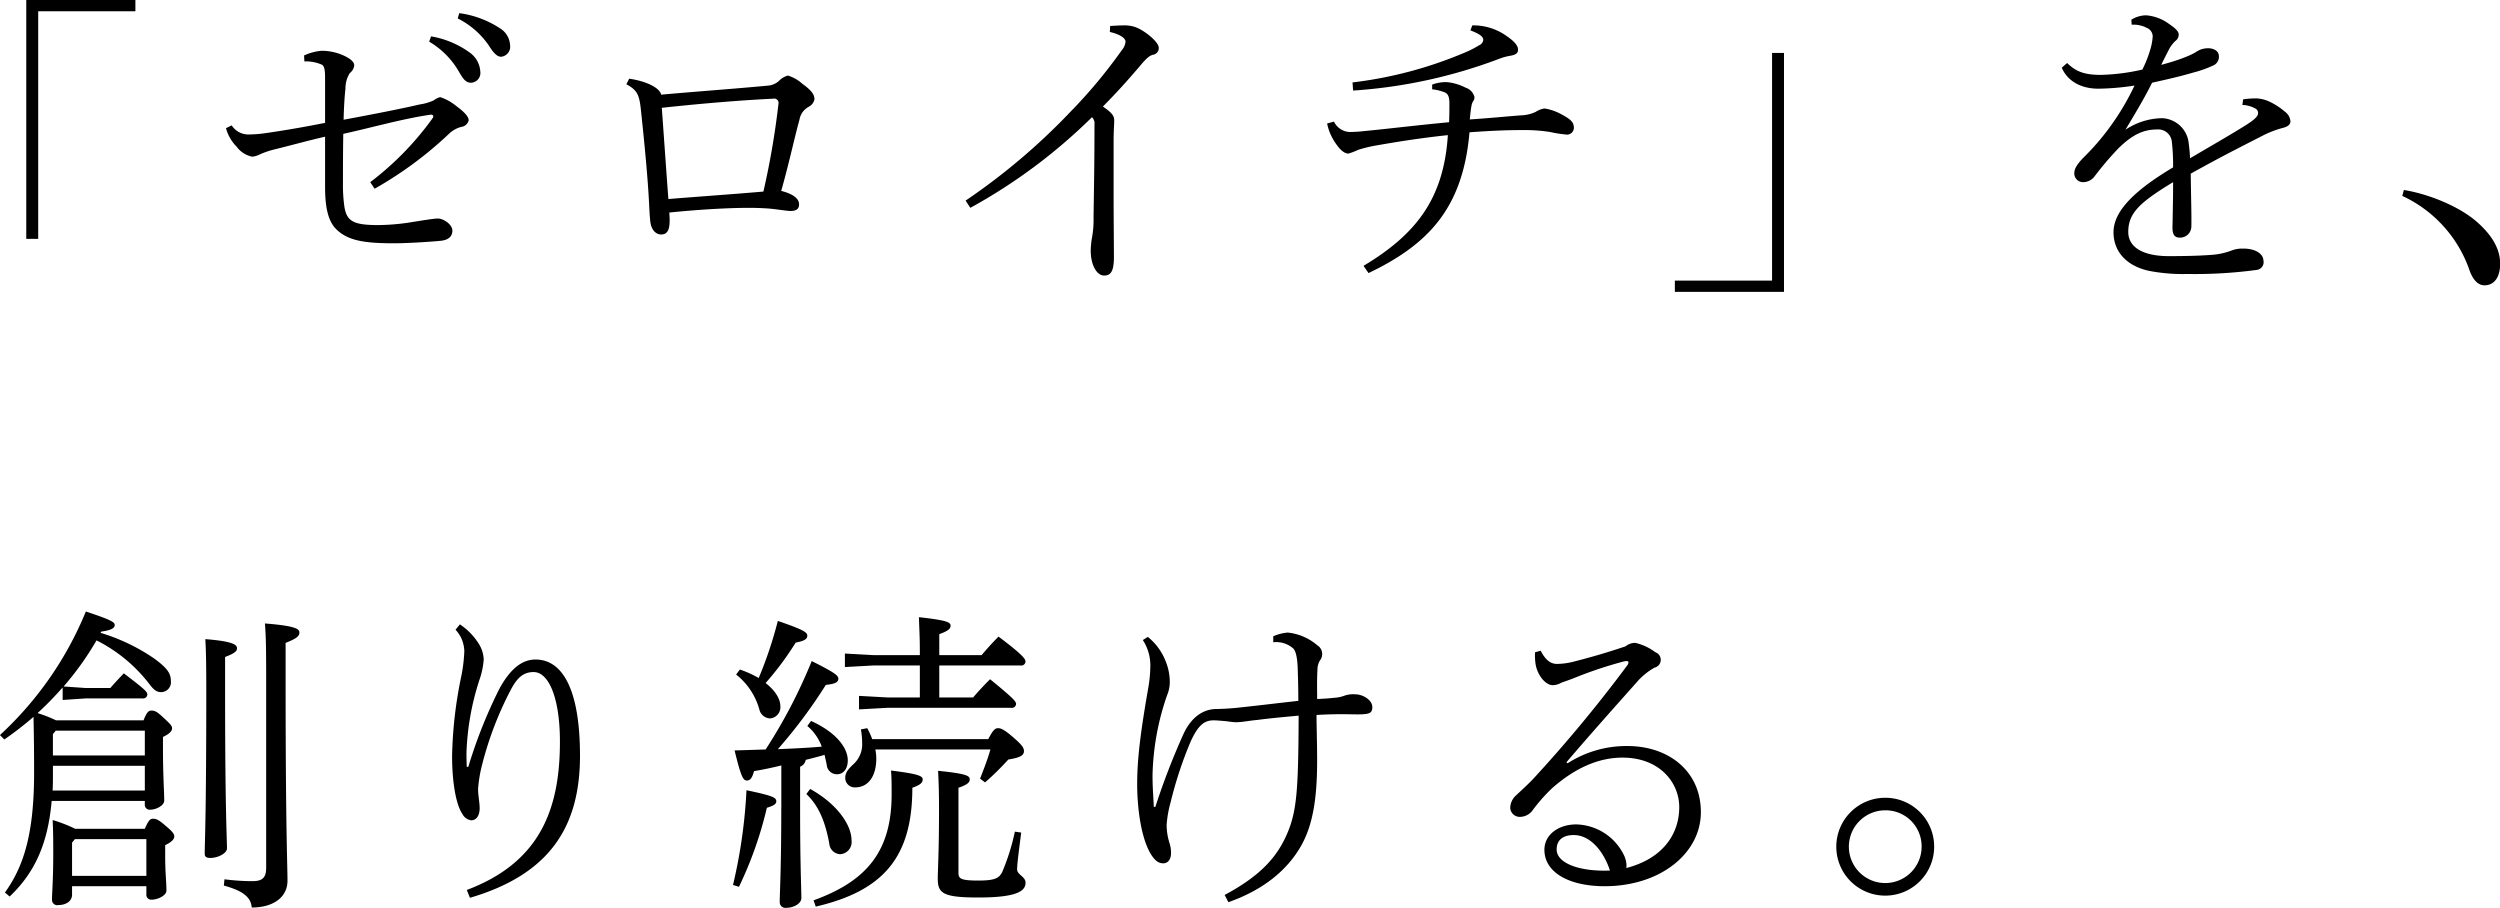 <svg xmlns="http://www.w3.org/2000/svg" width="414.625" height="150.57" viewBox="0 0 414.625 150.57">
  <defs>
    <style>
      .cls-1 {
        fill-rule: evenodd;
      }
    </style>
  </defs>
  <path id="_ゼロイチ_を_創り続ける_" data-name="「ゼロイチ」を、 創り続ける。 " class="cls-1" d="M203.485,1509.74h1.976v-37.75h16.12v-1.88h-18.1v39.63Zm66.82-32.71a13.684,13.684,0,0,1,4.628,4.47c0.936,1.56,1.3,2.34,2.34,2.34a1.62,1.62,0,0,0,1.508-1.87,4.164,4.164,0,0,0-1.664-3.07,15.355,15.355,0,0,0-6.5-2.75Zm4.732-3.85a13.632,13.632,0,0,1,5.148,4.47c0.988,1.56,1.508,1.88,2.08,1.88a1.677,1.677,0,0,0,1.456-1.93,3.473,3.473,0,0,0-1.716-2.81,16.139,16.139,0,0,0-6.708-2.49Zm-25.429,7.13a6.439,6.439,0,0,1,2.964.57c0.416,0.31.468,1.14,0.468,2.29v7.33c-2.912.57-5.98,1.14-9.932,1.71a20.706,20.706,0,0,1-2.6.21,3.311,3.311,0,0,1-2.964-1.51l-0.936.47a6.849,6.849,0,0,0,1.768,3.07,4.2,4.2,0,0,0,2.6,1.66,3.878,3.878,0,0,0,1.3-.41,14.475,14.475,0,0,1,2.288-.78c3.172-.78,5.356-1.41,8.476-2.13v8.32c0,3.12.416,5.25,1.508,6.65,1.925,2.24,4.785,2.71,9.933,2.71,2.288,0,6.24-.26,7.8-0.42,1.4-.16,1.872-0.88,1.872-1.66,0-1.1-1.56-2.03-2.392-2.03-0.728,0-3.12.41-4.16,0.57a36.784,36.784,0,0,1-5.72.52c-4,0-5.2-.57-5.616-2.91a25.119,25.119,0,0,1-.26-4.16c0-2.34,0-4.84.052-8.06,4.94-1.09,9.62-2.45,14.4-3.17,0.312-.06.52,0.05,0.52,0.26a0.388,0.388,0,0,1-.1.31,49.586,49.586,0,0,1-10.348,10.61l0.728,1.09a62.916,62.916,0,0,0,12.376-9.15,4.655,4.655,0,0,1,1.976-1.1,1.443,1.443,0,0,0,1.248-1.09c0-.62-0.728-1.4-2.08-2.39a8.154,8.154,0,0,0-2.652-1.46,2.725,2.725,0,0,0-1.04.52,8.121,8.121,0,0,1-2.288.68c-3.12.73-7.9,1.66-12.688,2.55,0.052-1.98.156-3.85,0.312-5.15a4.678,4.678,0,0,1,.728-2.6,1.875,1.875,0,0,0,.728-1.25c0-.62-0.676-1.19-2.028-1.77a8.966,8.966,0,0,0-3.329-.67,8.58,8.58,0,0,0-2.964.78Zm53.4,3.79c1.768,0.94,2.132,1.72,2.392,4.06,0.676,6.34,1.2,11.85,1.4,16.22,0.052,1.09.1,1.72,0.156,2.29,0.156,1.77,1.092,2.34,1.82,2.34,1.248,0,1.56-1.09,1.352-3.64,4.576-.47,9.569-0.78,13.313-0.78,1.092,0,2.132.05,2.964,0.1,1.508,0.11,3.12.42,3.848,0.42,0.884,0,1.4-.31,1.4-1.09,0-.94-0.936-1.72-2.964-2.24,1.2-4.16,2.34-9.41,3.016-11.75a3,3,0,0,1,1.508-2.18,1.819,1.819,0,0,0,.988-1.25c0-.73-0.364-1.41-2.028-2.6a6.172,6.172,0,0,0-2.392-1.35,3.384,3.384,0,0,0-1.508.93,3.122,3.122,0,0,1-1.664.73c-5.46.52-11.441,0.94-17.837,1.51-0.156-.99-2.132-2.19-5.3-2.65Zm22.725,17.79c-4.628.41-10.765,0.83-15.757,1.24-0.364-4.83-.728-10.19-1.092-15.13,6.188-.67,12.9-1.25,18.461-1.51a0.727,0.727,0,0,1,.884.89A133.064,133.064,0,0,1,325.737,1501.89Zm57.46-26.47c1.976,0.47,2.6,1.14,2.6,1.61a2.5,2.5,0,0,1-.572,1.35,83.97,83.97,0,0,1-8.58,10.3,106.035,106.035,0,0,1-17.369,14.71l0.78,1.2a91.085,91.085,0,0,0,20.177-15.03,1.416,1.416,0,0,1,.416,1.2c0,6.71-.1,11.39-0.156,15.44a16.446,16.446,0,0,1-.312,3.64,15.086,15.086,0,0,0-.156,1.82c0,2.4.988,4.16,2.236,4.16,1.092,0,1.612-.72,1.612-3.06,0-1.72-.052-6.51-0.052-10.82v-8.37c0-1.82.1-2.71,0.1-3.49,0-.67-0.26-1.19-1.872-2.29,2.392-2.44,3.9-4.1,6.032-6.6,1.3-1.56,1.716-1.82,2.236-1.98a1.115,1.115,0,0,0,.988-1.19c0-.94-2.392-2.91-3.952-3.43a5.574,5.574,0,0,0-1.872-.26c-0.624,0-1.352.05-2.236,0.1Zm59.8-.26c1.612,0.62,2.132,1.04,2.132,1.61a1.153,1.153,0,0,1-.728.88,16.614,16.614,0,0,1-2.6,1.3,68.071,68.071,0,0,1-18.357,4.84l0.1,1.35a83.8,83.8,0,0,0,24.181-5.25,9.421,9.421,0,0,1,1.872-.52c1.04-.16,1.3-0.52,1.3-0.99,0-.83-0.832-1.61-2.444-2.65a9.465,9.465,0,0,0-5.148-1.4Zm-23.765,15.44a8.732,8.732,0,0,0,1.2,2.97c0.728,1.14,1.508,2.02,2.34,2.02a10.588,10.588,0,0,0,1.612-.62,23,23,0,0,1,3.016-.73c3.276-.57,7.02-1.19,11.857-1.71-0.676,10.45-5.149,16.38-13.989,21.68l0.832,1.2c9.88-4.73,15.653-10.72,16.745-23.35,3.744-.26,5.876-0.37,9.256-0.37a27.6,27.6,0,0,1,4.108.32,19.233,19.233,0,0,0,2.548.41,1.145,1.145,0,0,0,1.4-1.09c0-.99-0.572-1.46-2.236-2.34a8.192,8.192,0,0,0-2.652-.88,3.788,3.788,0,0,0-1.456.57,6.069,6.069,0,0,1-2.444.57c-3.276.26-5.252,0.47-8.476,0.68,0.1-.99.156-1.56,0.26-2.14a2.558,2.558,0,0,1,.26-0.83,1.121,1.121,0,0,0,.26-0.73,2.161,2.161,0,0,0-1.456-1.56,8.621,8.621,0,0,0-3.12-.93,6.58,6.58,0,0,0-2.445.41v0.78a8.07,8.07,0,0,1,1.977.47c0.572,0.21.884,0.63,0.884,1.82,0,0.94,0,2.03-.052,3.17-6.085.58-10.193,1.1-13.989,1.46a23.179,23.179,0,0,1-2.5.16,3.014,3.014,0,0,1-2.6-1.72ZM495,1478.9H493.02v37.76H476.9v1.87H495V1478.9Zm76.025,8.63a4.669,4.669,0,0,1,2.132.58,0.8,0.8,0,0,1,.468.78c0,0.46-.468.98-1.768,1.82-2.028,1.3-4.992,3.01-9.516,5.66-0.052-1.09-.1-1.56-0.208-2.39a4.62,4.62,0,0,0-4.473-4.26,11.3,11.3,0,0,0-6.032,1.92c1.872-3.12,3.172-5.3,4.42-7.8,3.277-.73,4.785-1.09,6.917-1.71a18.988,18.988,0,0,0,3.224-1.15,1.549,1.549,0,0,0,.936-1.56c0-.67-0.572-1.25-1.716-1.3a3.6,3.6,0,0,0-1.924.52c-0.416.31-2.028,1.2-5.929,2.24,0.521-1.04,1.041-2.08,1.4-2.76a5.749,5.749,0,0,1,.936-1.19,1.308,1.308,0,0,0,.572-1.1c0-.57-0.728-1.14-1.56-1.71a7.408,7.408,0,0,0-3.849-1.46,4.693,4.693,0,0,0-2.444.73l0.052,0.83a4.737,4.737,0,0,1,2.5.52,1.549,1.549,0,0,1,.988,1.41,9.418,9.418,0,0,1-.416,2.23,19.466,19.466,0,0,1-1.3,3.28,34.356,34.356,0,0,1-6.916.88c-2.912,0-4.212-.67-5.564-1.97l-0.884.78c0.936,2.18,3.12,3.48,6.084,3.48a41.884,41.884,0,0,0,5.98-.52,42.049,42.049,0,0,1-4.42,7.33,39.024,39.024,0,0,1-3.9,4.47c-1.3,1.3-1.664,2.08-1.664,2.71a1.437,1.437,0,0,0,1.456,1.51,2.357,2.357,0,0,0,1.924-.99,52.225,52.225,0,0,1,3.848-4.53c2.5-2.49,4.368-3.22,6.552-3.22a2.258,2.258,0,0,1,2.393,2.03,34.247,34.247,0,0,1,.208,4.26c-7.073,4.21-9.881,7.59-9.881,10.77,0,3.12,2.08,5.56,5.876,6.39a29.66,29.66,0,0,0,6.4.52,76.559,76.559,0,0,0,11.44-.67,1.3,1.3,0,0,0,1.144-1.61c-0.052-1.04-1.3-1.98-3.484-1.93a4.7,4.7,0,0,0-1.768.31,11.6,11.6,0,0,1-3.38.73c-2.028.16-4.576,0.21-7.02,0.21-4.473,0-6.761-1.56-6.761-4.01,0-3.12,1.872-4.88,7.437-8.26,0,2.49-.052,4.88-0.1,7.28-0.052,1.3.26,1.92,1.2,1.92a1.867,1.867,0,0,0,1.924-1.72c0.052-1.82-.052-4.68-0.1-8.89,5.044-2.81,7.852-4.21,12.22-6.45a16.782,16.782,0,0,1,3.068-1.14c0.78-.21,1.248-0.52,1.248-1.09a2.194,2.194,0,0,0-.936-1.61,10.861,10.861,0,0,0-2.7-1.72,5.661,5.661,0,0,0-1.976-.47,13.928,13.928,0,0,0-2.236.16Zm26.519,15.08a21.213,21.213,0,0,1,11.128,12.28c0.572,1.61,1.4,2.55,2.5,2.55,1.56,0,2.6-1.25,2.6-3.59,0-2.5-1.4-4.79-3.9-6.97-2.86-2.5-7.9-4.58-12.064-5.25Zm-388.024,83.6,3.848-.26h9.361a0.7,0.7,0,0,0,.832-0.63c0-.47-0.364-0.83-3.9-3.53-0.988,1.04-1.664,1.76-2.236,2.44h-4.056l-3.692-.26a49.924,49.924,0,0,0,5.46-7.64,25.445,25.445,0,0,1,8.789,7.28c0.676,0.88,1.144,1.3,1.924,1.3a1.643,1.643,0,0,0,1.612-1.88c0-1.35-.78-2.23-2.756-3.69a31.985,31.985,0,0,0-8.893-4.26l0.1-.21c1.924-.26,2.236-0.68,2.236-1.09,0-.47-0.52-0.83-4.784-2.24a57.472,57.472,0,0,1-14.248,20.49l0.728,0.73a54.391,54.391,0,0,0,4.836-3.75c0.052,2.4.1,5.1,0.1,9.21,0,9.77-1.56,15.39-4.836,19.92l0.78,0.67c4.108-3.9,6.344-8.68,6.968-15.86h15.445v0.62a0.811,0.811,0,0,0,.884.84c0.988,0,2.34-.68,2.34-1.51,0-1.46-.208-4.01-0.208-8.74v-1.82c1.144-.52,1.508-1.04,1.508-1.4,0-.42-0.208-0.68-1.456-1.82-1.144-1.09-1.508-1.15-1.976-1.15-0.416,0-.728.16-1.3,1.62H208.424a21.571,21.571,0,0,0-3.068-1.2,54.649,54.649,0,0,0,4.16-4.26v2.08Zm-1.144,5.09h14.769v4.11H207.9v-3.54Zm-0.468,5.83h15.237v4.1H207.852c0.052-.98.052-1.97,0.052-3.06v-1.04Zm3.692,10.45a24.355,24.355,0,0,0-3.744-1.46c0.1,2.08.1,3.49,0.1,5.72,0,4.16-.208,6.35-0.208,7.49a0.876,0.876,0,0,0,1.092.89c1.144,0,2.236-.58,2.236-1.72v-1.4H223.4v1.4a0.8,0.8,0,0,0,.884.83c0.988,0,2.444-.67,2.444-1.51,0-1.45-.208-2.91-0.208-5.72v-1.82c1.144-.52,1.508-1.04,1.508-1.4,0-.42-0.156-0.73-1.456-1.82-1.248-1.09-1.612-1.15-2.08-1.15-0.416,0-.728.21-1.352,1.67H211.6Zm11.805,7.8H211.076v-5.51l0.468-.58H223.4v6.09Zm12.844,1.61c3.224,0.89,4.472,1.93,4.628,3.64,3.536,0,5.928-1.66,5.928-4.47,0-2.6-.312-8.32-0.312-33.18v-6.24c1.872-.73,2.288-1.14,2.288-1.71s-0.52-1.1-5.72-1.51c0.156,1.97.208,3.53,0.208,9.41v31.1c0,1.66-.624,2.23-2.288,2.23a36.648,36.648,0,0,1-4.628-.31Zm0.208-37.91c1.768-.67,1.976-1.04,1.976-1.45,0-.58-0.676-1.15-5.252-1.51,0.1,1.87.156,3.59,0.156,8.84,0,20.59-.26,24.85-0.26,26.73,0,0.52.26,0.72,0.936,0.72,1.352,0,2.756-.83,2.756-1.56,0-1.76-.312-5.98-0.312-25.89v-5.88Zm38.219-4.52a5.884,5.884,0,0,1,.884,1.25,5.694,5.694,0,0,1,.572,2.28,25.723,25.723,0,0,1-.52,4.27,70.422,70.422,0,0,0-1.508,13.15c0,3.8.52,7.86,1.716,9.62a1.947,1.947,0,0,0,1.456,1.04c0.884,0,1.4-.83,1.4-2.02,0-.99-0.26-2.03-0.26-3.18a21.769,21.769,0,0,1,.572-3.64,56.574,56.574,0,0,1,4.733-12.58c0.936-1.82,1.924-3.17,3.9-3.17,2.548,0,4.368,4.37,4.368,11.54,0,11.18-3.276,20.02-15.445,24.6l0.52,1.3c13.261-3.9,18.253-11.81,18.253-23.56,0-10.81-2.808-15.96-7.384-15.96-2.236,0-4.212,1.56-6.032,4.94a80.911,80.911,0,0,0-5.1,12.84l-0.26.05c-0.052-1.09-.052-1.92-0.052-2.39a43.682,43.682,0,0,1,2.132-12.01,13.045,13.045,0,0,0,.728-3.43,5.226,5.226,0,0,0-.78-2.55,10.7,10.7,0,0,0-3.172-3.28ZM328.7,1604.2c0,10.14-.26,14.09-0.26,15.6a0.94,0.94,0,0,0,1.092.88c1.248,0,2.5-.72,2.5-1.61,0-1.71-.208-5.3-0.208-14.82v-6.97a1.5,1.5,0,0,0,.936-1.14c1.04-.26,2.08-0.52,3.12-0.83,0.1,0.52.26,1.09,0.364,1.71a1.684,1.684,0,0,0,1.716,1.51c0.988,0,1.768-.83,1.768-2.29,0-2.08-1.872-4.63-6.084-6.55l-0.624.83a8.143,8.143,0,0,1,2.392,3.43c-2.392.21-4.836,0.32-7.28,0.42a83.3,83.3,0,0,0,7.956-10.66c1.508-.16,2.08-0.42,2.08-1.04,0-.52-0.676-1.04-4.42-2.91a86.3,86.3,0,0,1-7.644,14.66c-1.612.05-3.276,0.11-5.148,0.16,1.04,4.26,1.4,4.99,2.028,4.99,0.52,0,.884-0.36,1.2-1.56,1.56-.26,3.016-0.57,4.524-0.94v7.13Zm-7.488-22.21a11.224,11.224,0,0,1,3.848,5.78,1.914,1.914,0,0,0,1.768,1.5,1.863,1.863,0,0,0,1.716-2.08c0-1.09-.78-2.49-2.444-3.79a49.581,49.581,0,0,0,4.992-6.71c1.4-.26,1.924-0.57,1.924-1.14,0-.52-0.468-0.94-4.888-2.45a67.3,67.3,0,0,1-3.172,9.47,17.783,17.783,0,0,0-3.12-1.41Zm22.569,10.72a11.725,11.725,0,0,0-.832-1.82l-1.041.2a13.9,13.9,0,0,1,.209,2.29,4.45,4.45,0,0,1-1.457,3.49c-0.988.93-1.3,1.4-1.352,2.18a1.579,1.579,0,0,0,1.664,1.66c2.081,0,3.485-1.76,3.485-4.78a7.825,7.825,0,0,0-.156-1.51h19.084c-0.468,1.67-1.092,3.23-1.716,4.84l0.832,0.62a45.165,45.165,0,0,0,3.848-3.79c1.976-.32,2.6-0.68,2.6-1.41,0-.52-0.312-0.99-1.612-2.13-1.768-1.56-2.288-1.66-2.7-1.66-0.468,0-.832.31-1.612,1.82h-19.24Zm7.9-13.94h-7.748l-4.681-.26v2.24l4.681-.26h7.748v5.3h-5.408l-4.681-.26v2.24l4.681-.26h20.54a0.7,0.7,0,0,0,.832-0.63c0-.41-0.416-0.93-4.316-4.11-1.144,1.15-1.924,1.98-2.808,3.02h-5.616v-5.3h13.468a0.7,0.7,0,0,0,.832-0.63c0-.41-0.26-0.99-4.472-4.16-1.144,1.15-1.924,2.03-2.808,3.07h-7.02v-3.48c1.664-.58,1.872-0.99,1.872-1.41,0-.52-0.468-0.88-5.252-1.4,0.1,2.75.156,3.59,0.156,5.93v0.36Zm-30,38.43a63.58,63.58,0,0,0,4.628-13.11c1.2-.36,1.612-0.67,1.56-1.14-0.052-.57-0.676-0.88-4.94-1.77a85.99,85.99,0,0,1-2.236,15.71Zm11.18-15.39c2.184,2.08,3.172,4.83,3.8,8.21a1.907,1.907,0,0,0,1.82,1.77,2.024,2.024,0,0,0,1.872-2.29c0-2.7-2.6-6.19-6.864-8.53Zm1.56,18.67c11.181-2.6,16.017-8.17,16.017-19.71,1.2-.42,1.716-0.78,1.716-1.41s-1.2-.93-5.252-1.45c0.1,1.19.1,2.54,0.1,3.95,0,9.31-4,14.35-12.949,17.58Zm33.021-12.43a36.6,36.6,0,0,1-2.08,6.65c-0.52,1.1-1.3,1.46-4,1.46-2.86,0-3.276-.31-3.276-1.25v-14.14c1.508-.52,1.872-0.89,1.872-1.41,0-.57-0.572-0.93-5.252-1.4,0.1,1.87.156,3.59,0.156,6.55,0,6.92-.208,9.83-0.208,11.34,0,2.44.884,3.12,6.76,3.12,6.4,0,7.8-1.09,7.8-2.45,0-1.04-1.4-1.3-1.4-2.23,0-.99.416-3.96,0.676-6.09Zm35.412,11.7c5.616-1.98,9.672-5.15,12.064-9.36,1.976-3.49,2.652-8.01,2.652-14.04,0-3.38-.1-5.57-0.1-7.65,3.328-.21,5.668-0.1,6.812-0.1,1.976,0,2.444-.21,2.444-1.2,0-1.19-1.56-2.13-2.86-2.13a4.491,4.491,0,0,0-1.716.21,5.517,5.517,0,0,1-1.664.36c-0.936.11-1.768,0.16-2.912,0.21,0-1.46-.052-3.22.052-4.84a2.989,2.989,0,0,1,.416-1.56,1.637,1.637,0,0,0,.364-0.98,1.667,1.667,0,0,0-.78-1.51,8.957,8.957,0,0,0-4.94-2.13,7.458,7.458,0,0,0-2.392.62v0.99a4.277,4.277,0,0,1,3.328,1.04c0.416,0.41.676,1.56,0.728,3.33,0.052,1.56.1,3.22,0.1,5.35-3.432.37-6.24,0.73-9.2,1.04a43.038,43.038,0,0,1-4.369.31c-1.872,0-4,.99-5.46,4.11a116.651,116.651,0,0,0-4.68,12.12h-0.26c-0.052-1.51-.208-2.97-0.208-5.31a43.108,43.108,0,0,1,2.392-13.15,5.72,5.72,0,0,0,.468-2.19,9.126,9.126,0,0,0-.676-3.48,9.709,9.709,0,0,0-2.964-4.06l-0.832.52a7.7,7.7,0,0,1,1.248,4.37,22.594,22.594,0,0,1-.312,3.38c-1.2,6.87-1.872,11.65-1.872,16.12,0,3.95.624,8.79,2.184,11.49,0.676,1.15,1.3,1.67,2.132,1.67,0.728,0,1.3-.57,1.3-1.72a5.411,5.411,0,0,0-.26-1.66,9.912,9.912,0,0,1-.468-3.02,18.9,18.9,0,0,1,.676-3.79,65.717,65.717,0,0,1,3.276-9.94c1.3-2.86,2.34-3.58,3.848-3.58,0.468,0,.936.05,1.612,0.1,0.729,0.05,1.457.21,2.081,0.21,1.092,0,2.184-.26,3.484-0.37,2.392-.31,4.732-0.52,6.916-0.72-0.052,12.74-.312,16.06-2.08,19.96s-4.68,6.82-10.193,9.78Zm56.055-23.2c4.317-5.04,7.489-8.58,12.013-13.67a11.2,11.2,0,0,1,2.6-2.03,1.329,1.329,0,0,0,.156-2.55,8.921,8.921,0,0,0-3.328-1.56,2.485,2.485,0,0,0-1.612.57c-3.276,1.1-5.773,1.82-8.841,2.6a11.639,11.639,0,0,1-2.548.32c-1.092,0-1.924-.68-2.7-2.19l-0.936.26a9.6,9.6,0,0,0,.1,2.03c0.312,1.77,1.612,3.43,2.86,3.43a3.067,3.067,0,0,0,1.4-.41c0.26-.11.78-0.26,2.132-0.78a68.065,68.065,0,0,1,8.269-2.76c0.52-.1.728-0.05,0.728,0.16a0.857,0.857,0,0,1-.208.52,229.753,229.753,0,0,1-15.6,18.82c-0.832.88-1.872,1.82-2.808,2.7a2.858,2.858,0,0,0-.988,2.14,1.591,1.591,0,0,0,1.612,1.45,2.655,2.655,0,0,0,1.976-.93,28.2,28.2,0,0,1,3.38-3.85c3.9-3.43,7.8-5.05,11.649-5.05,6.136,0,9.412,4.11,9.412,8.22,0,4.58-2.86,8.58-8.788,10.09a2.5,2.5,0,0,0,0-.88,4.373,4.373,0,0,0-.312-1.1,9.025,9.025,0,0,0-8.009-5.25c-2.86,0-5.252,1.66-5.252,4.21,0,3.8,4.16,6.04,9.985,6.04,9.256,0,15.964-5.47,15.964-12.28,0-6.86-5.408-10.97-12.168-10.97a18.044,18.044,0,0,0-9.933,2.86Zm7.229,17.95c-5.149.2-8.841-1.25-8.841-3.49,0-1.72,1.248-2.44,2.964-2.39C462.808,1608.67,465.045,1611.17,466.137,1614.5Zm45.655-12.07a8.115,8.115,0,1,0,8.112,8.11A8.09,8.09,0,0,0,511.792,1602.43Zm0,2.08a5.969,5.969,0,0,1,6.032,6.03A6.032,6.032,0,1,1,511.792,1604.51Z" transform="translate(-199.125 -1470.12)"/>
</svg>
